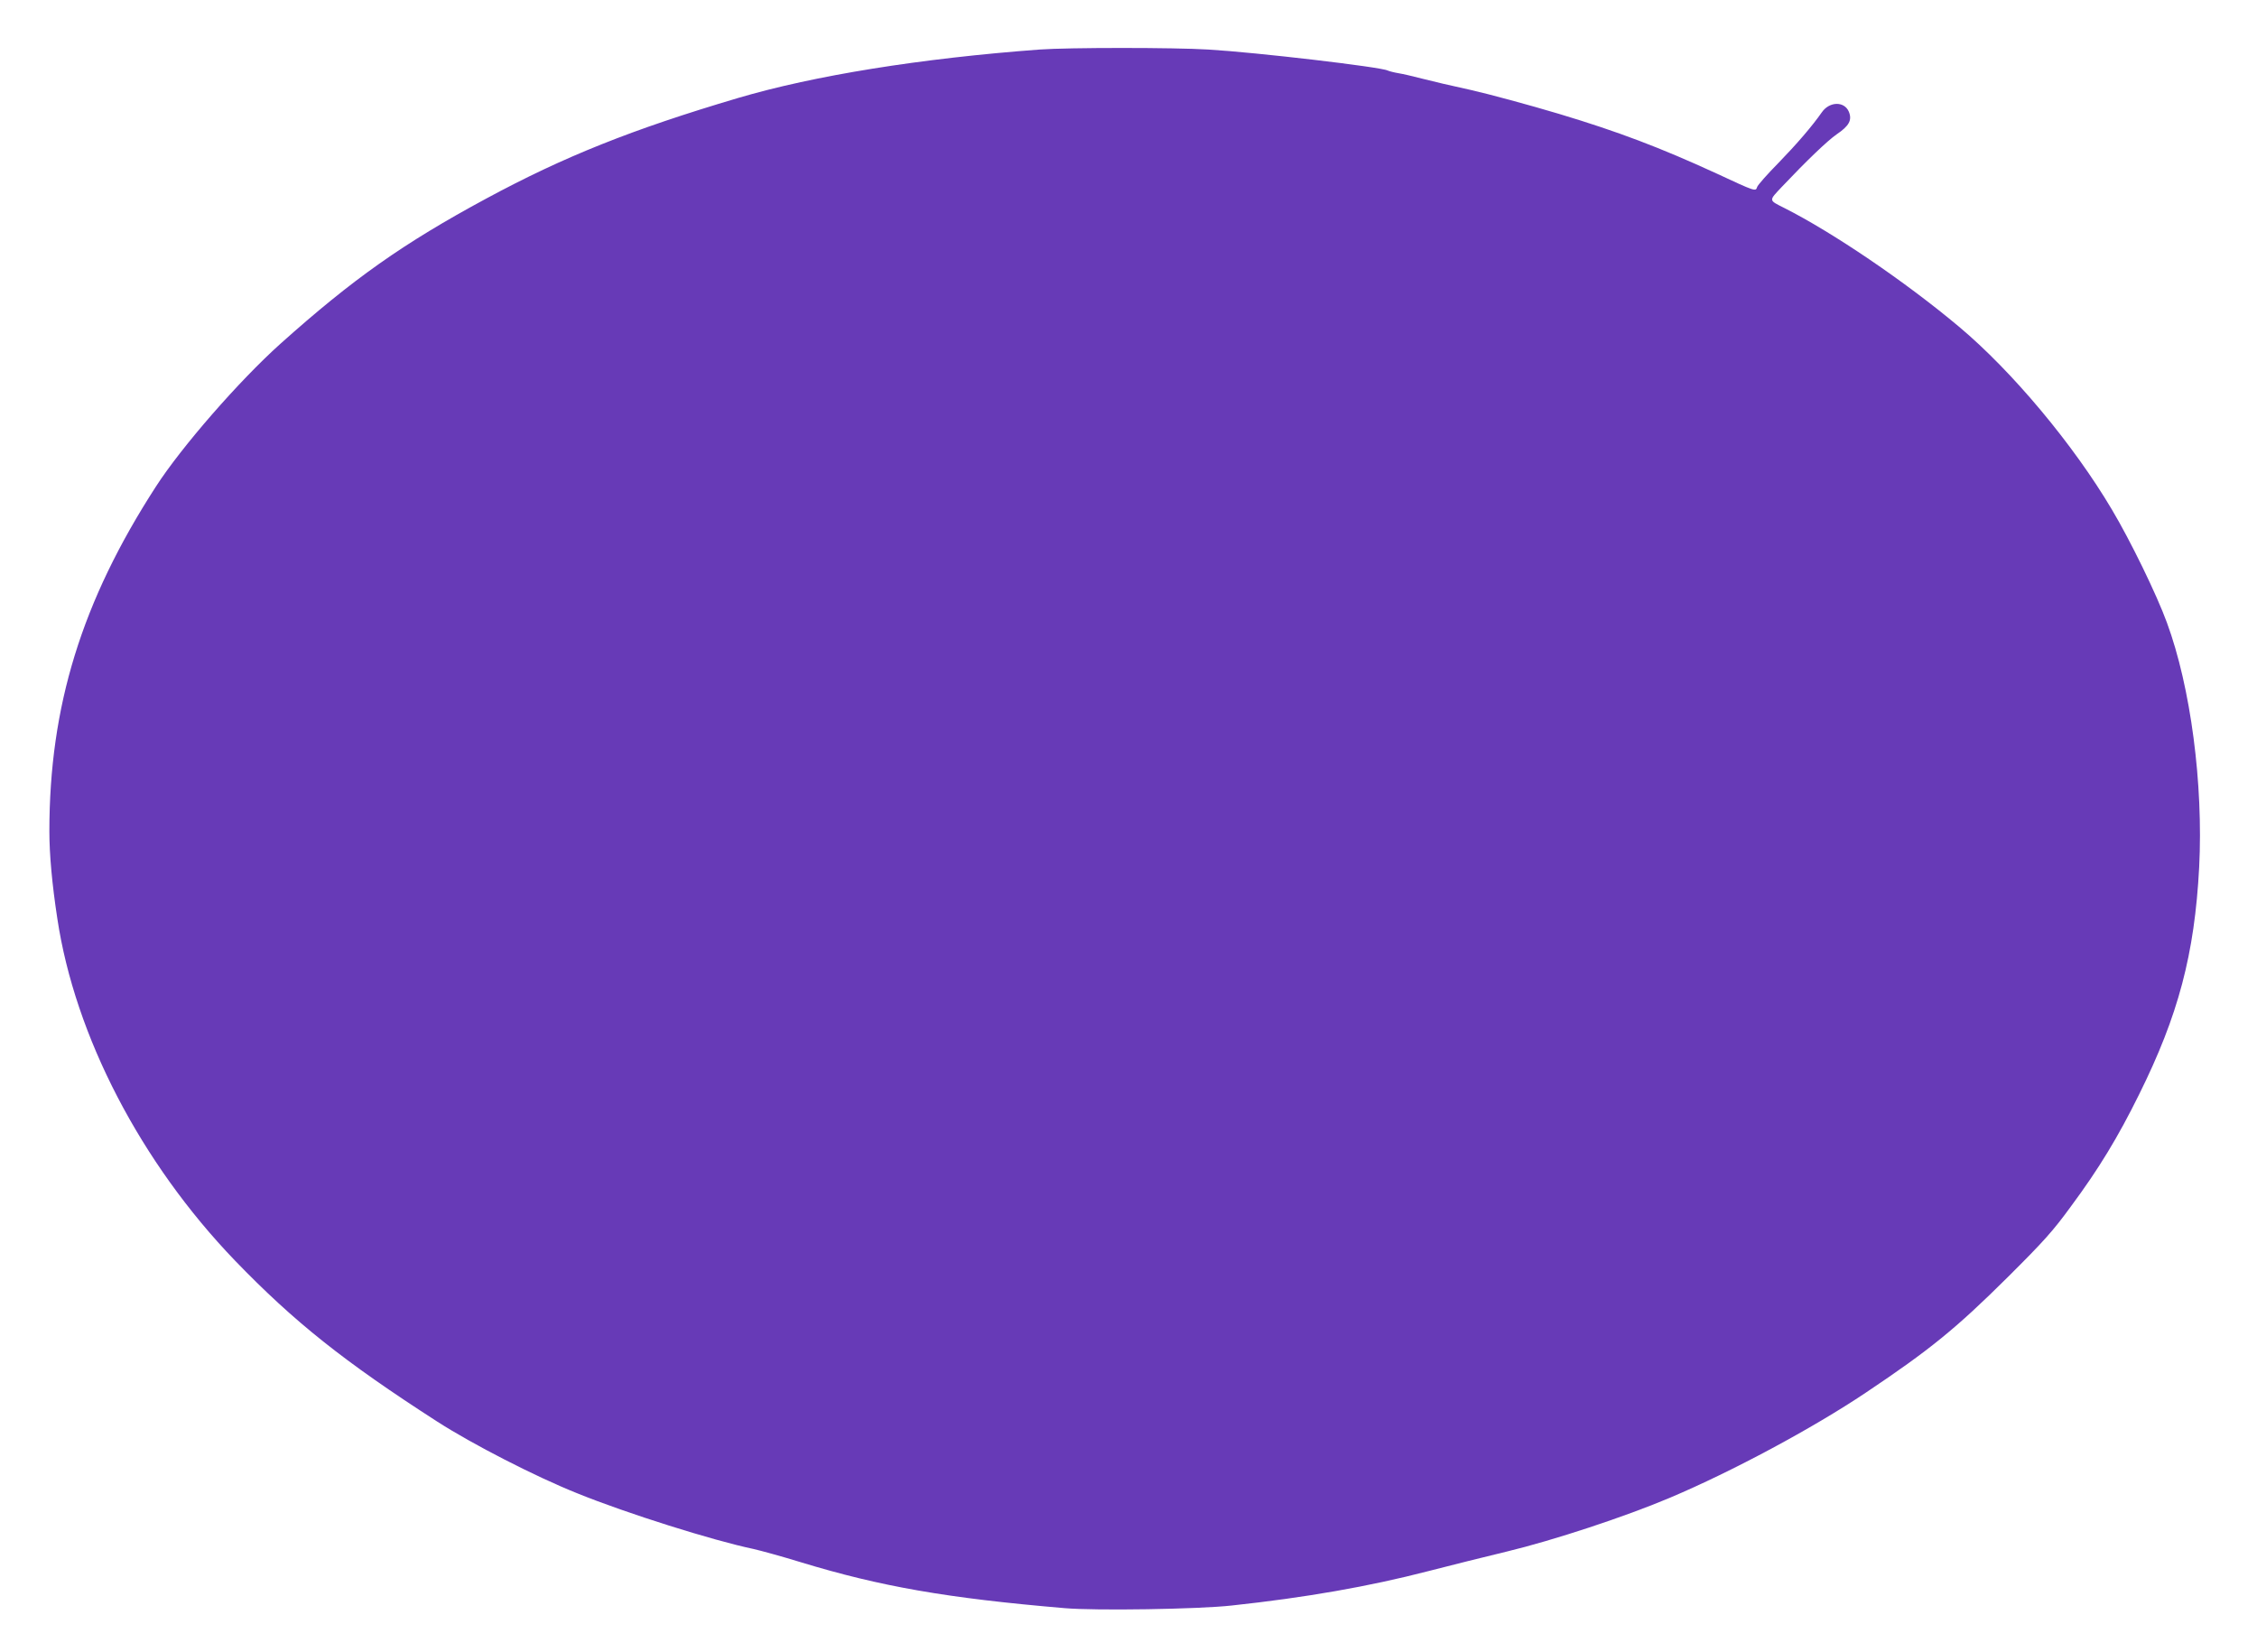 <?xml version="1.0" standalone="no"?>
<!DOCTYPE svg PUBLIC "-//W3C//DTD SVG 20010904//EN"
 "http://www.w3.org/TR/2001/REC-SVG-20010904/DTD/svg10.dtd">
<svg version="1.0" xmlns="http://www.w3.org/2000/svg"
 width="1280pt" height="937pt" viewBox="0 0 1280 937"
 preserveAspectRatio="xMidYMid meet">
<g transform="translate(0,937) scale(0.1,-0.1)"
fill="#673ab7" stroke="none">
<path d="M5895 9089 c-673 -50 -1277 -147 -1710 -275 -601 -178 -986 -332
-1427 -570 -471 -254 -758 -457 -1168 -824 -234 -210 -561 -585 -706 -810
-421 -651 -604 -1246 -604 -1955 0 -130 15 -298 45 -494 100 -667 474 -1386
1008 -1941 334 -346 617 -572 1147 -913 199 -128 557 -312 795 -407 281 -114
768 -267 997 -315 40 -9 161 -42 268 -75 453 -138 828 -204 1499 -261 175 -15
757 -6 946 15 419 45 779 108 1115 195 124 32 324 82 445 111 266 64 672 198
925 305 355 150 811 395 1111 596 363 243 512 364 805 655 204 203 258 263
359 402 158 213 267 393 386 634 223 449 315 796 341 1289 24 473 -48 1022
-183 1388 -58 159 -206 463 -312 641 -217 367 -566 785 -867 1037 -305 256
-718 536 -992 674 -89 45 -88 39 -12 120 140 148 257 260 310 297 71 48 89 81
69 129 -26 60 -110 58 -153 -4 -55 -79 -144 -182 -245 -286 -64 -65 -119 -127
-122 -138 -8 -26 -9 -26 -230 77 -320 147 -557 237 -893 338 -174 52 -400 113
-502 136 -102 22 -225 51 -275 64 -49 13 -110 27 -135 31 -24 4 -51 11 -60 15
-38 20 -744 103 -1017 119 -195 12 -794 12 -958 0z"/>
</g>
</svg>
